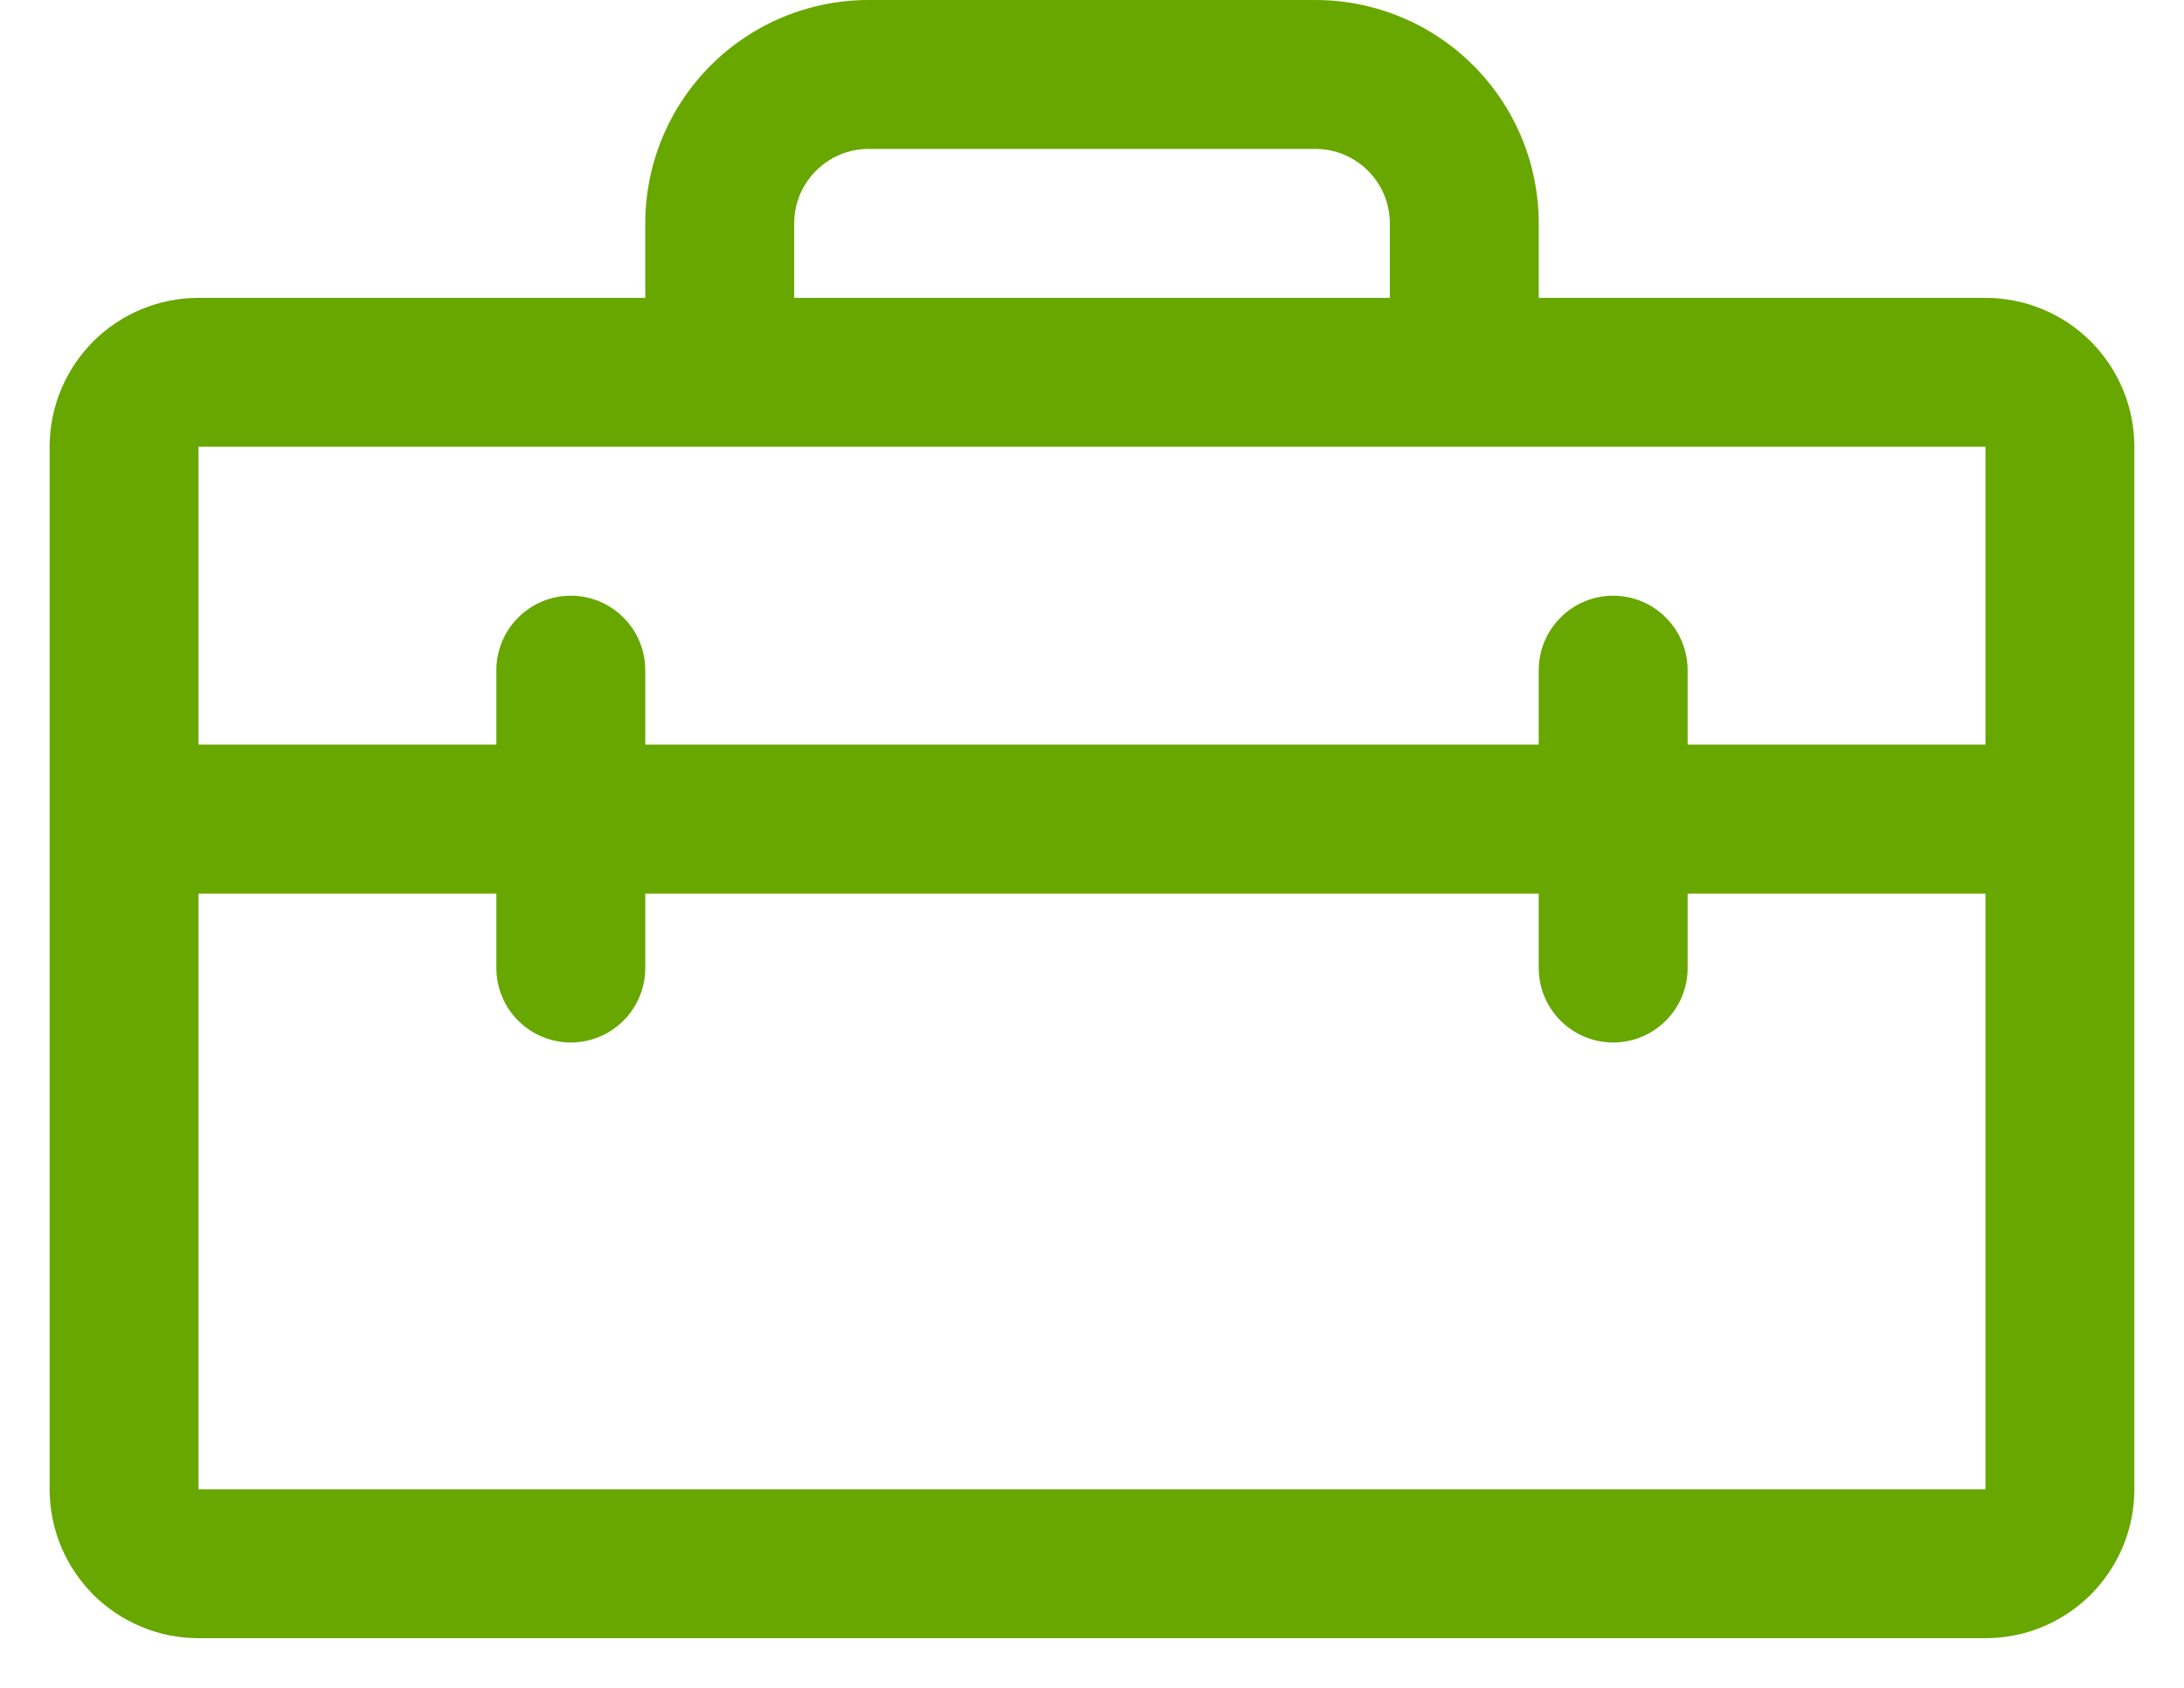 <svg xmlns="http://www.w3.org/2000/svg" width="22" height="17" viewBox="0 0 22 17" fill="none"><path d="M20 3H15.5V2.25C15.5 1.653 15.263 1.081 14.841 0.659C14.419 0.237 13.847 0 13.25 0H8.75C8.153 0 7.581 0.237 7.159 0.659C6.737 1.081 6.5 1.653 6.5 2.25V3H2C1.602 3 1.221 3.158 0.939 3.439C0.658 3.721 0.5 4.102 0.5 4.5V15C0.5 15.398 0.658 15.779 0.939 16.061C1.221 16.342 1.602 16.5 2 16.5H20C20.398 16.5 20.779 16.342 21.061 16.061C21.342 15.779 21.5 15.398 21.5 15V4.5C21.5 4.102 21.342 3.721 21.061 3.439C20.779 3.158 20.398 3 20 3ZM8 2.25C8 2.051 8.079 1.86 8.22 1.72C8.36 1.579 8.551 1.5 8.75 1.5H13.25C13.449 1.5 13.64 1.579 13.78 1.72C13.921 1.86 14 2.051 14 2.25V3H8V2.25ZM20 4.5V7.5H17V6.75C17 6.551 16.921 6.36 16.78 6.22C16.64 6.079 16.449 6 16.25 6C16.051 6 15.86 6.079 15.72 6.22C15.579 6.36 15.5 6.551 15.5 6.75V7.5H6.5V6.75C6.5 6.551 6.421 6.36 6.28 6.22C6.14 6.079 5.949 6 5.75 6C5.551 6 5.36 6.079 5.22 6.22C5.079 6.36 5 6.551 5 6.75V7.5H2V4.5H20ZM20 15H2V9H5V9.75C5 9.949 5.079 10.14 5.22 10.28C5.36 10.421 5.551 10.5 5.75 10.5C5.949 10.5 6.14 10.421 6.28 10.28C6.421 10.14 6.5 9.949 6.5 9.75V9H15.5V9.75C15.5 9.949 15.579 10.14 15.72 10.28C15.86 10.421 16.051 10.5 16.25 10.5C16.449 10.5 16.64 10.421 16.78 10.28C16.921 10.14 17 9.949 17 9.75V9H20V15Z" fill="#67A700"></path></svg>